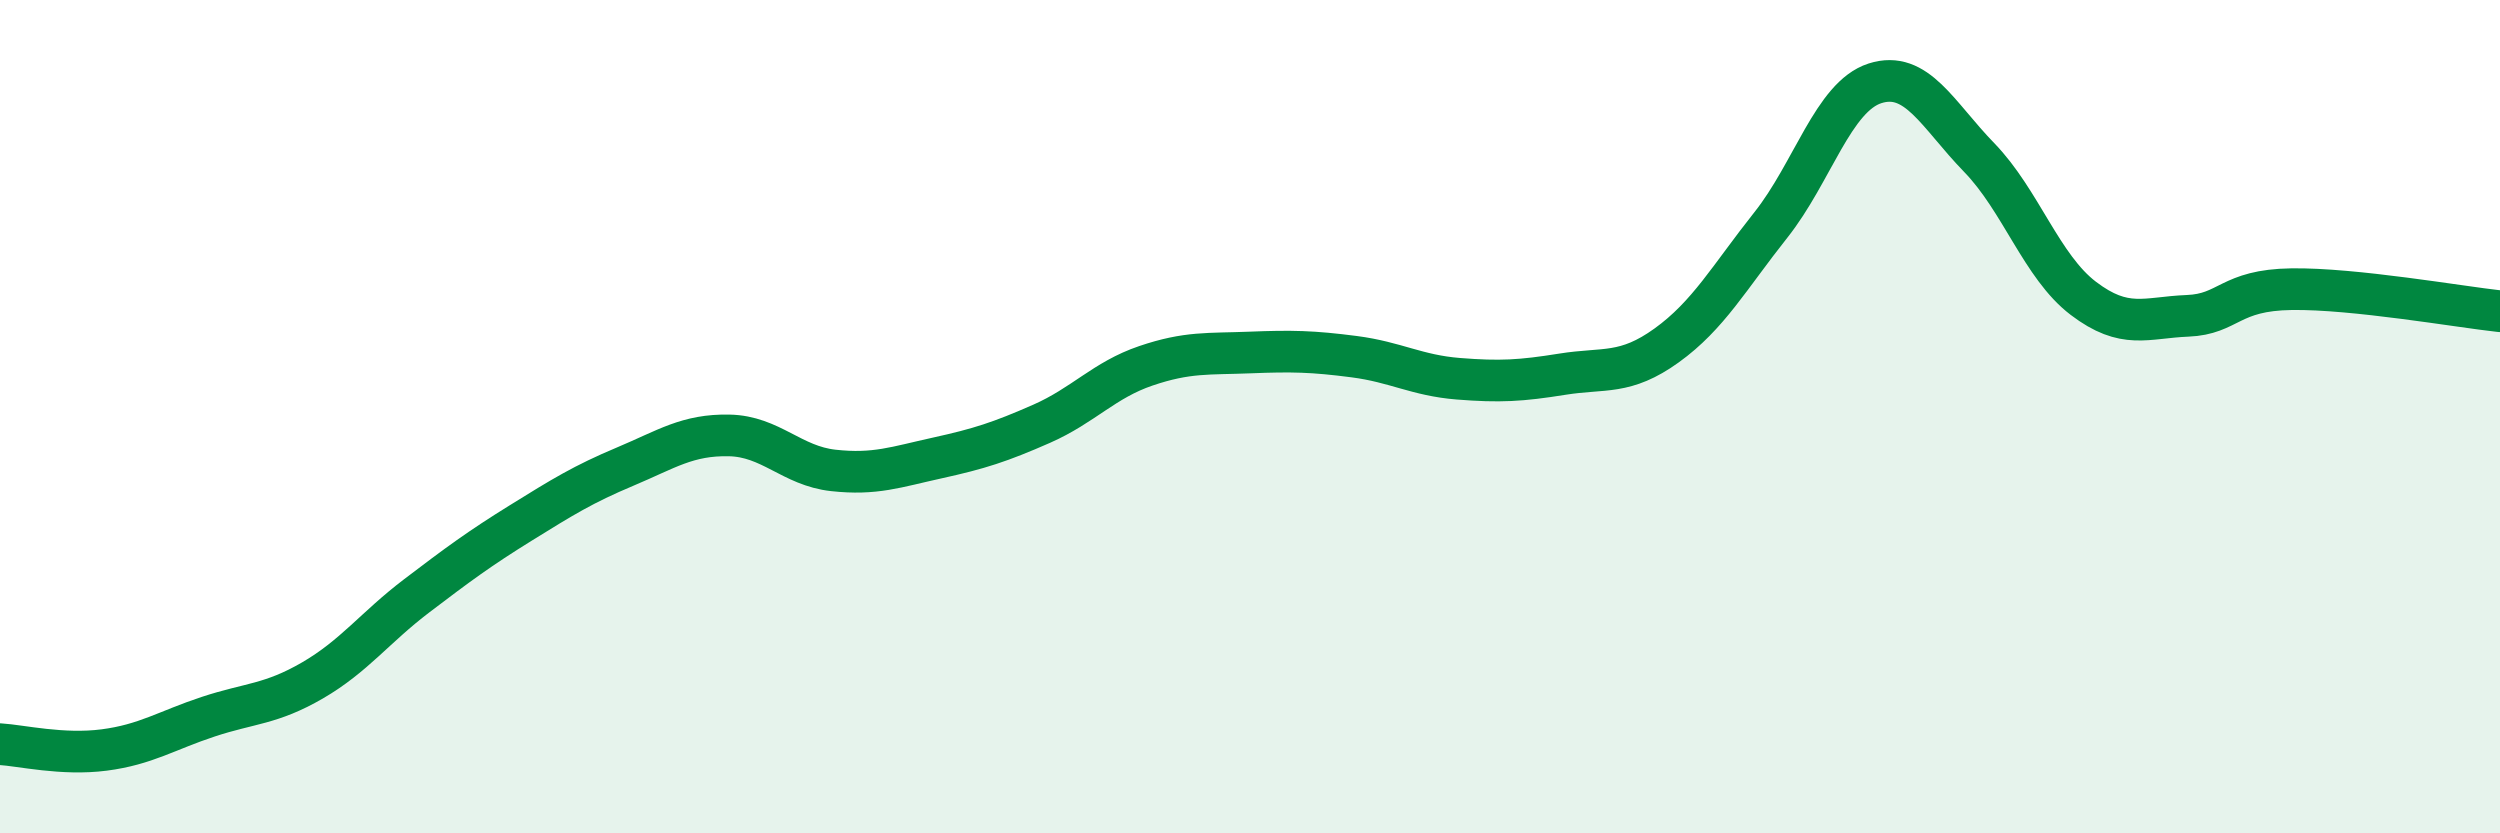 
    <svg width="60" height="20" viewBox="0 0 60 20" xmlns="http://www.w3.org/2000/svg">
      <path
        d="M 0,17.86 C 0.5,17.89 1.5,18.13 2.5,18 C 3.5,17.87 4,17.53 5,17.2 C 6,16.87 6.5,16.91 7.5,16.33 C 8.5,15.75 9,15.06 10,14.3 C 11,13.54 11.5,13.17 12.5,12.55 C 13.5,11.93 14,11.62 15,11.2 C 16,10.78 16.5,10.43 17.5,10.45 C 18.5,10.47 19,11.18 20,11.29 C 21,11.4 21.5,11.21 22.5,10.99 C 23.5,10.77 24,10.61 25,10.17 C 26,9.73 26.5,9.12 27.5,8.78 C 28.5,8.44 29,8.5 30,8.46 C 31,8.42 31.5,8.43 32.5,8.56 C 33.5,8.69 34,9.01 35,9.09 C 36,9.17 36.5,9.14 37.5,8.98 C 38.5,8.82 39,9.01 40,8.29 C 41,7.57 41.5,6.66 42.5,5.4 C 43.5,4.14 44,2.32 45,2 C 46,1.68 46.5,2.75 47.5,3.78 C 48.5,4.81 49,6.4 50,7.16 C 51,7.92 51.5,7.62 52.5,7.58 C 53.5,7.54 53.5,6.96 55,6.94 C 56.5,6.92 59,7.36 60,7.47L60 20L0 20Z"
        fill="#008740"
        opacity="0.1"
        stroke-linecap="round"
        stroke-linejoin="round"
      />
      <path
        d="M 0,17.86 C 0.5,17.89 1.5,18.13 2.5,18 C 3.5,17.87 4,17.53 5,17.2 C 6,16.87 6.5,16.91 7.5,16.33 C 8.5,15.75 9,15.06 10,14.3 C 11,13.54 11.5,13.17 12.5,12.55 C 13.5,11.93 14,11.62 15,11.2 C 16,10.78 16.5,10.43 17.5,10.45 C 18.5,10.47 19,11.18 20,11.29 C 21,11.4 21.5,11.21 22.5,10.99 C 23.5,10.77 24,10.61 25,10.17 C 26,9.73 26.5,9.12 27.5,8.78 C 28.5,8.44 29,8.5 30,8.46 C 31,8.42 31.5,8.43 32.5,8.56 C 33.5,8.69 34,9.01 35,9.09 C 36,9.17 36.5,9.14 37.5,8.98 C 38.5,8.82 39,9.01 40,8.29 C 41,7.57 41.5,6.66 42.5,5.4 C 43.5,4.14 44,2.32 45,2 C 46,1.68 46.5,2.75 47.5,3.78 C 48.5,4.81 49,6.4 50,7.16 C 51,7.92 51.5,7.62 52.5,7.58 C 53.5,7.54 53.5,6.96 55,6.94 C 56.5,6.92 59,7.36 60,7.47"
        stroke="#008740"
        stroke-width="1"
        fill="none"
        stroke-linecap="round"
        stroke-linejoin="round"
      />
    </svg>
  